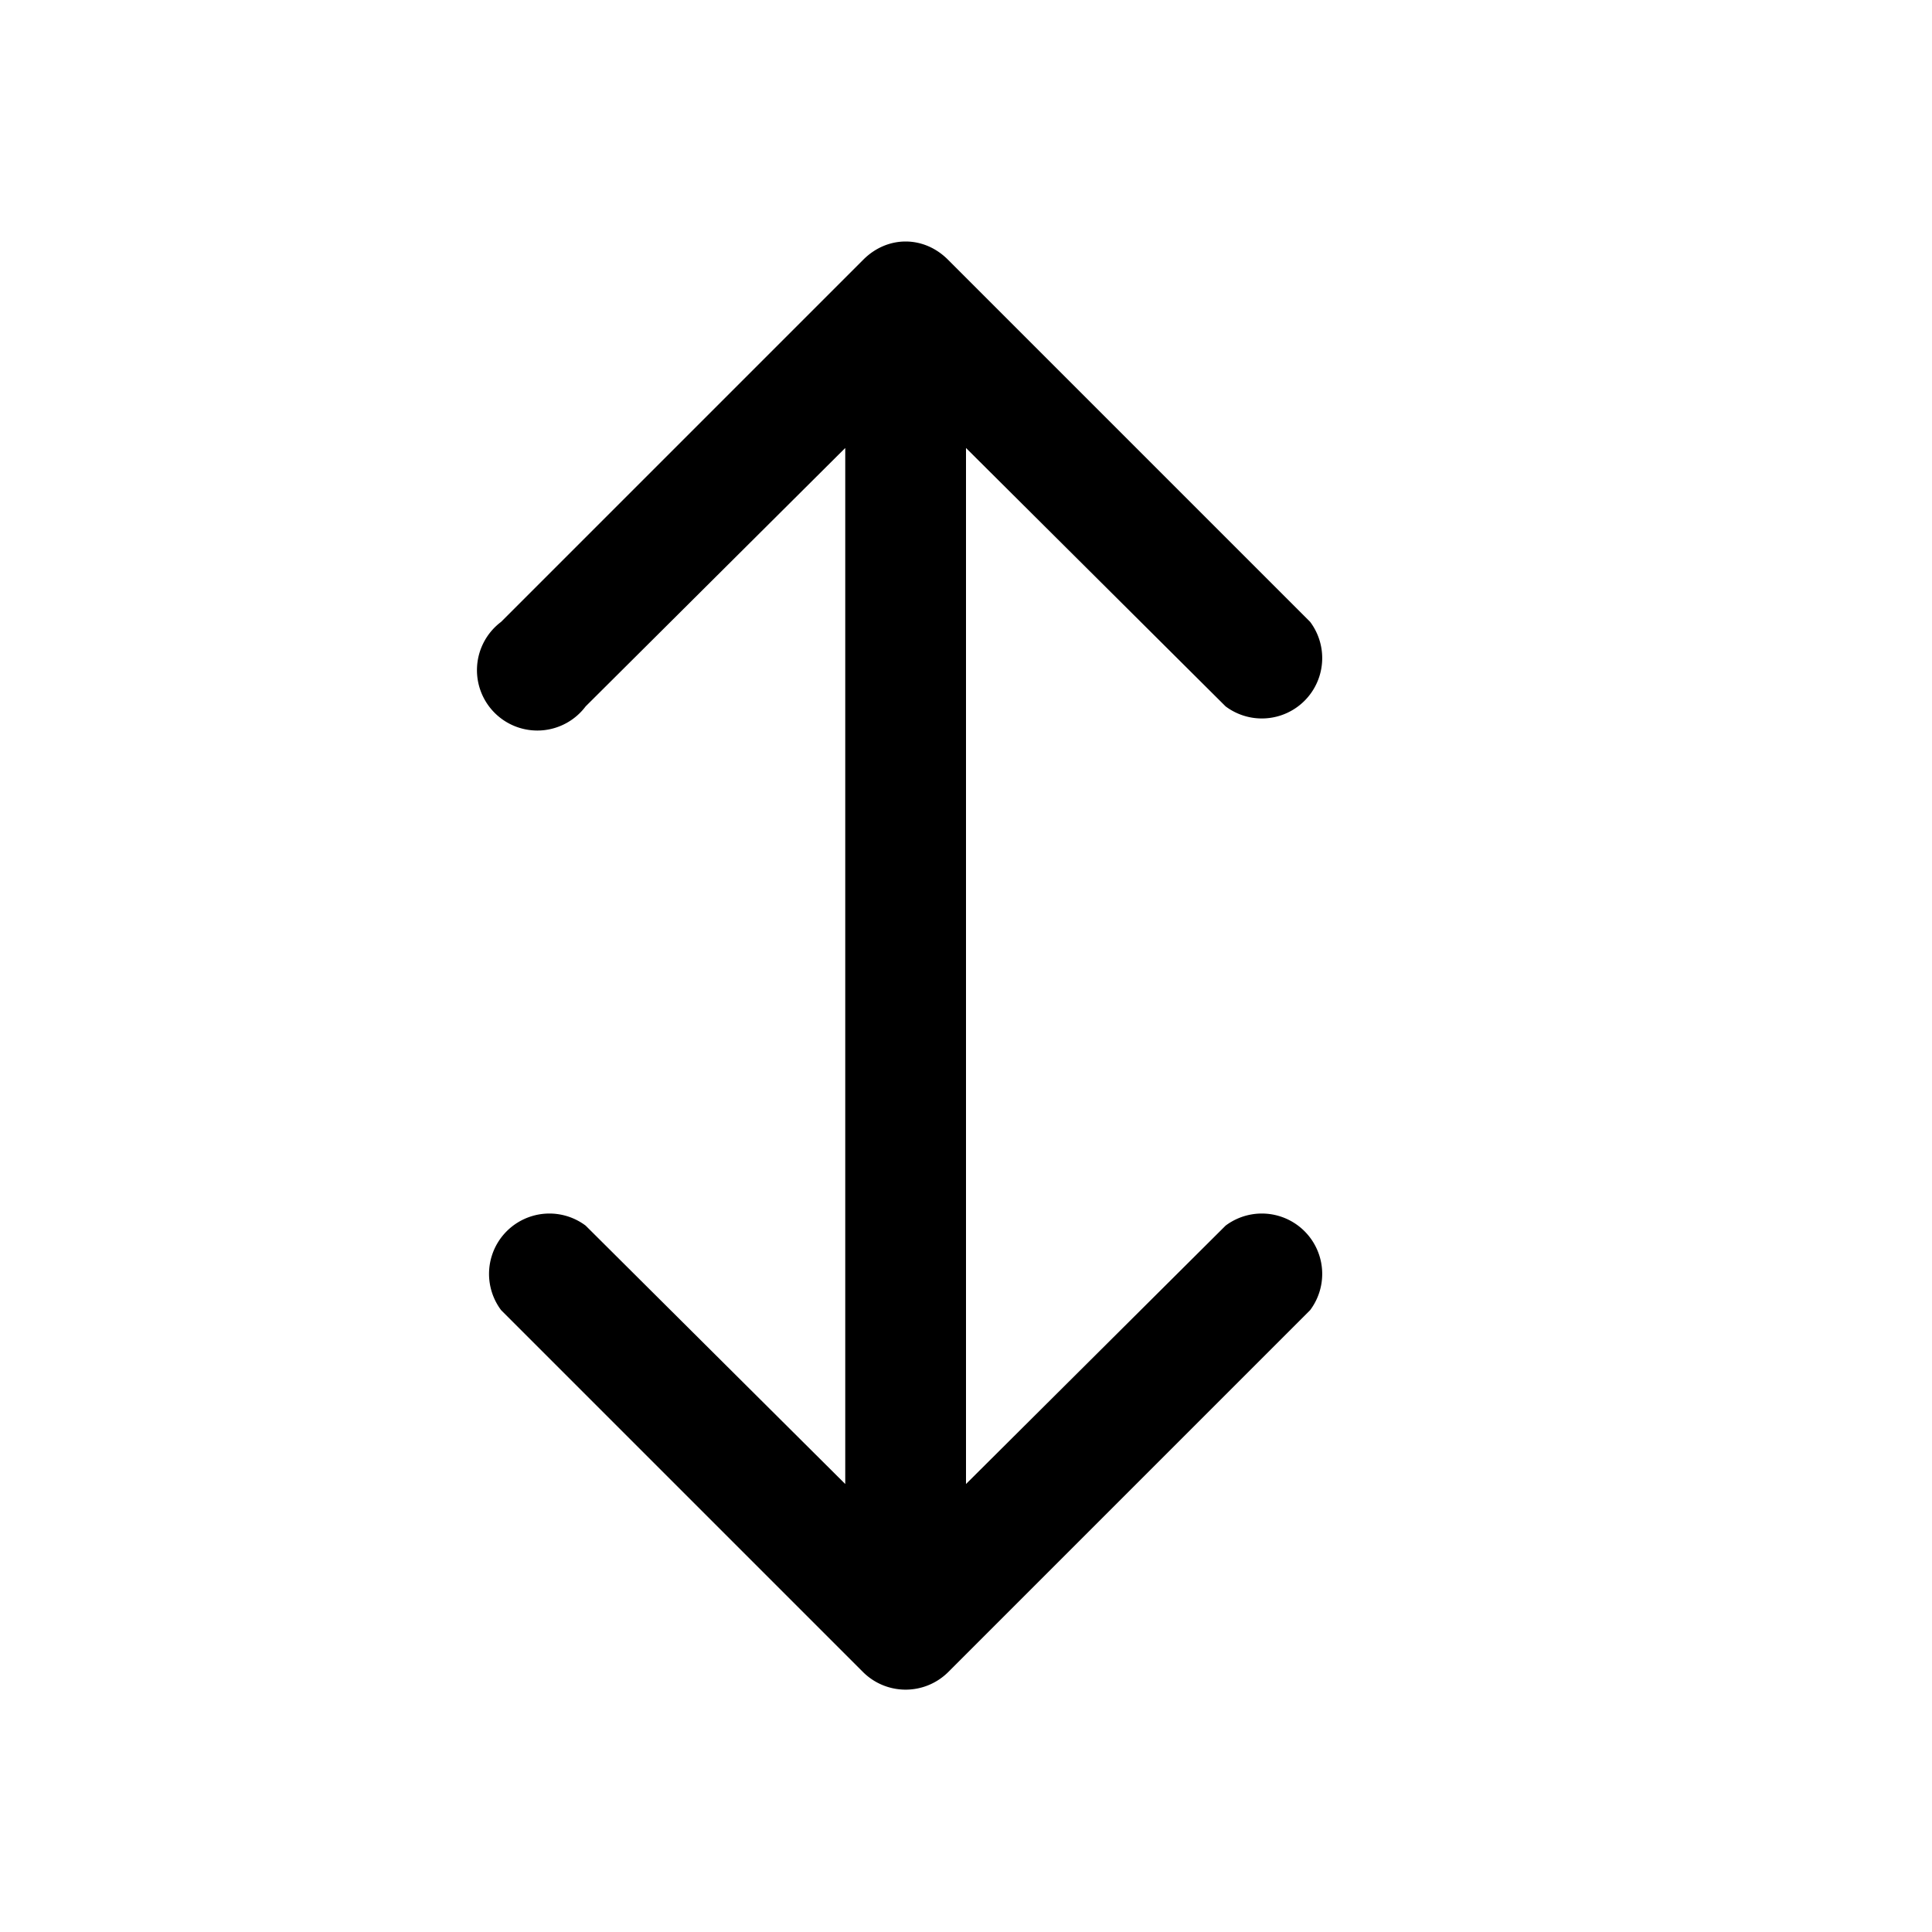 <svg width="16" height="16" viewBox="0 0 16 16" xmlns="http://www.w3.org/2000/svg"><path d="M4.85 5.85a.5.5 0 1 1-.7-.7l3-3c.2-.2.5-.2.7 0l3 3a.5.5 0 0 1-.7.7L8 3.71v8.58l2.15-2.14a.5.5 0 0 1 .7.7l-3 3a.5.5 0 0 1-.7 0l-3-3a.5.5 0 0 1 .7-.7L7 12.29V3.71L4.85 5.85Z"/></svg>